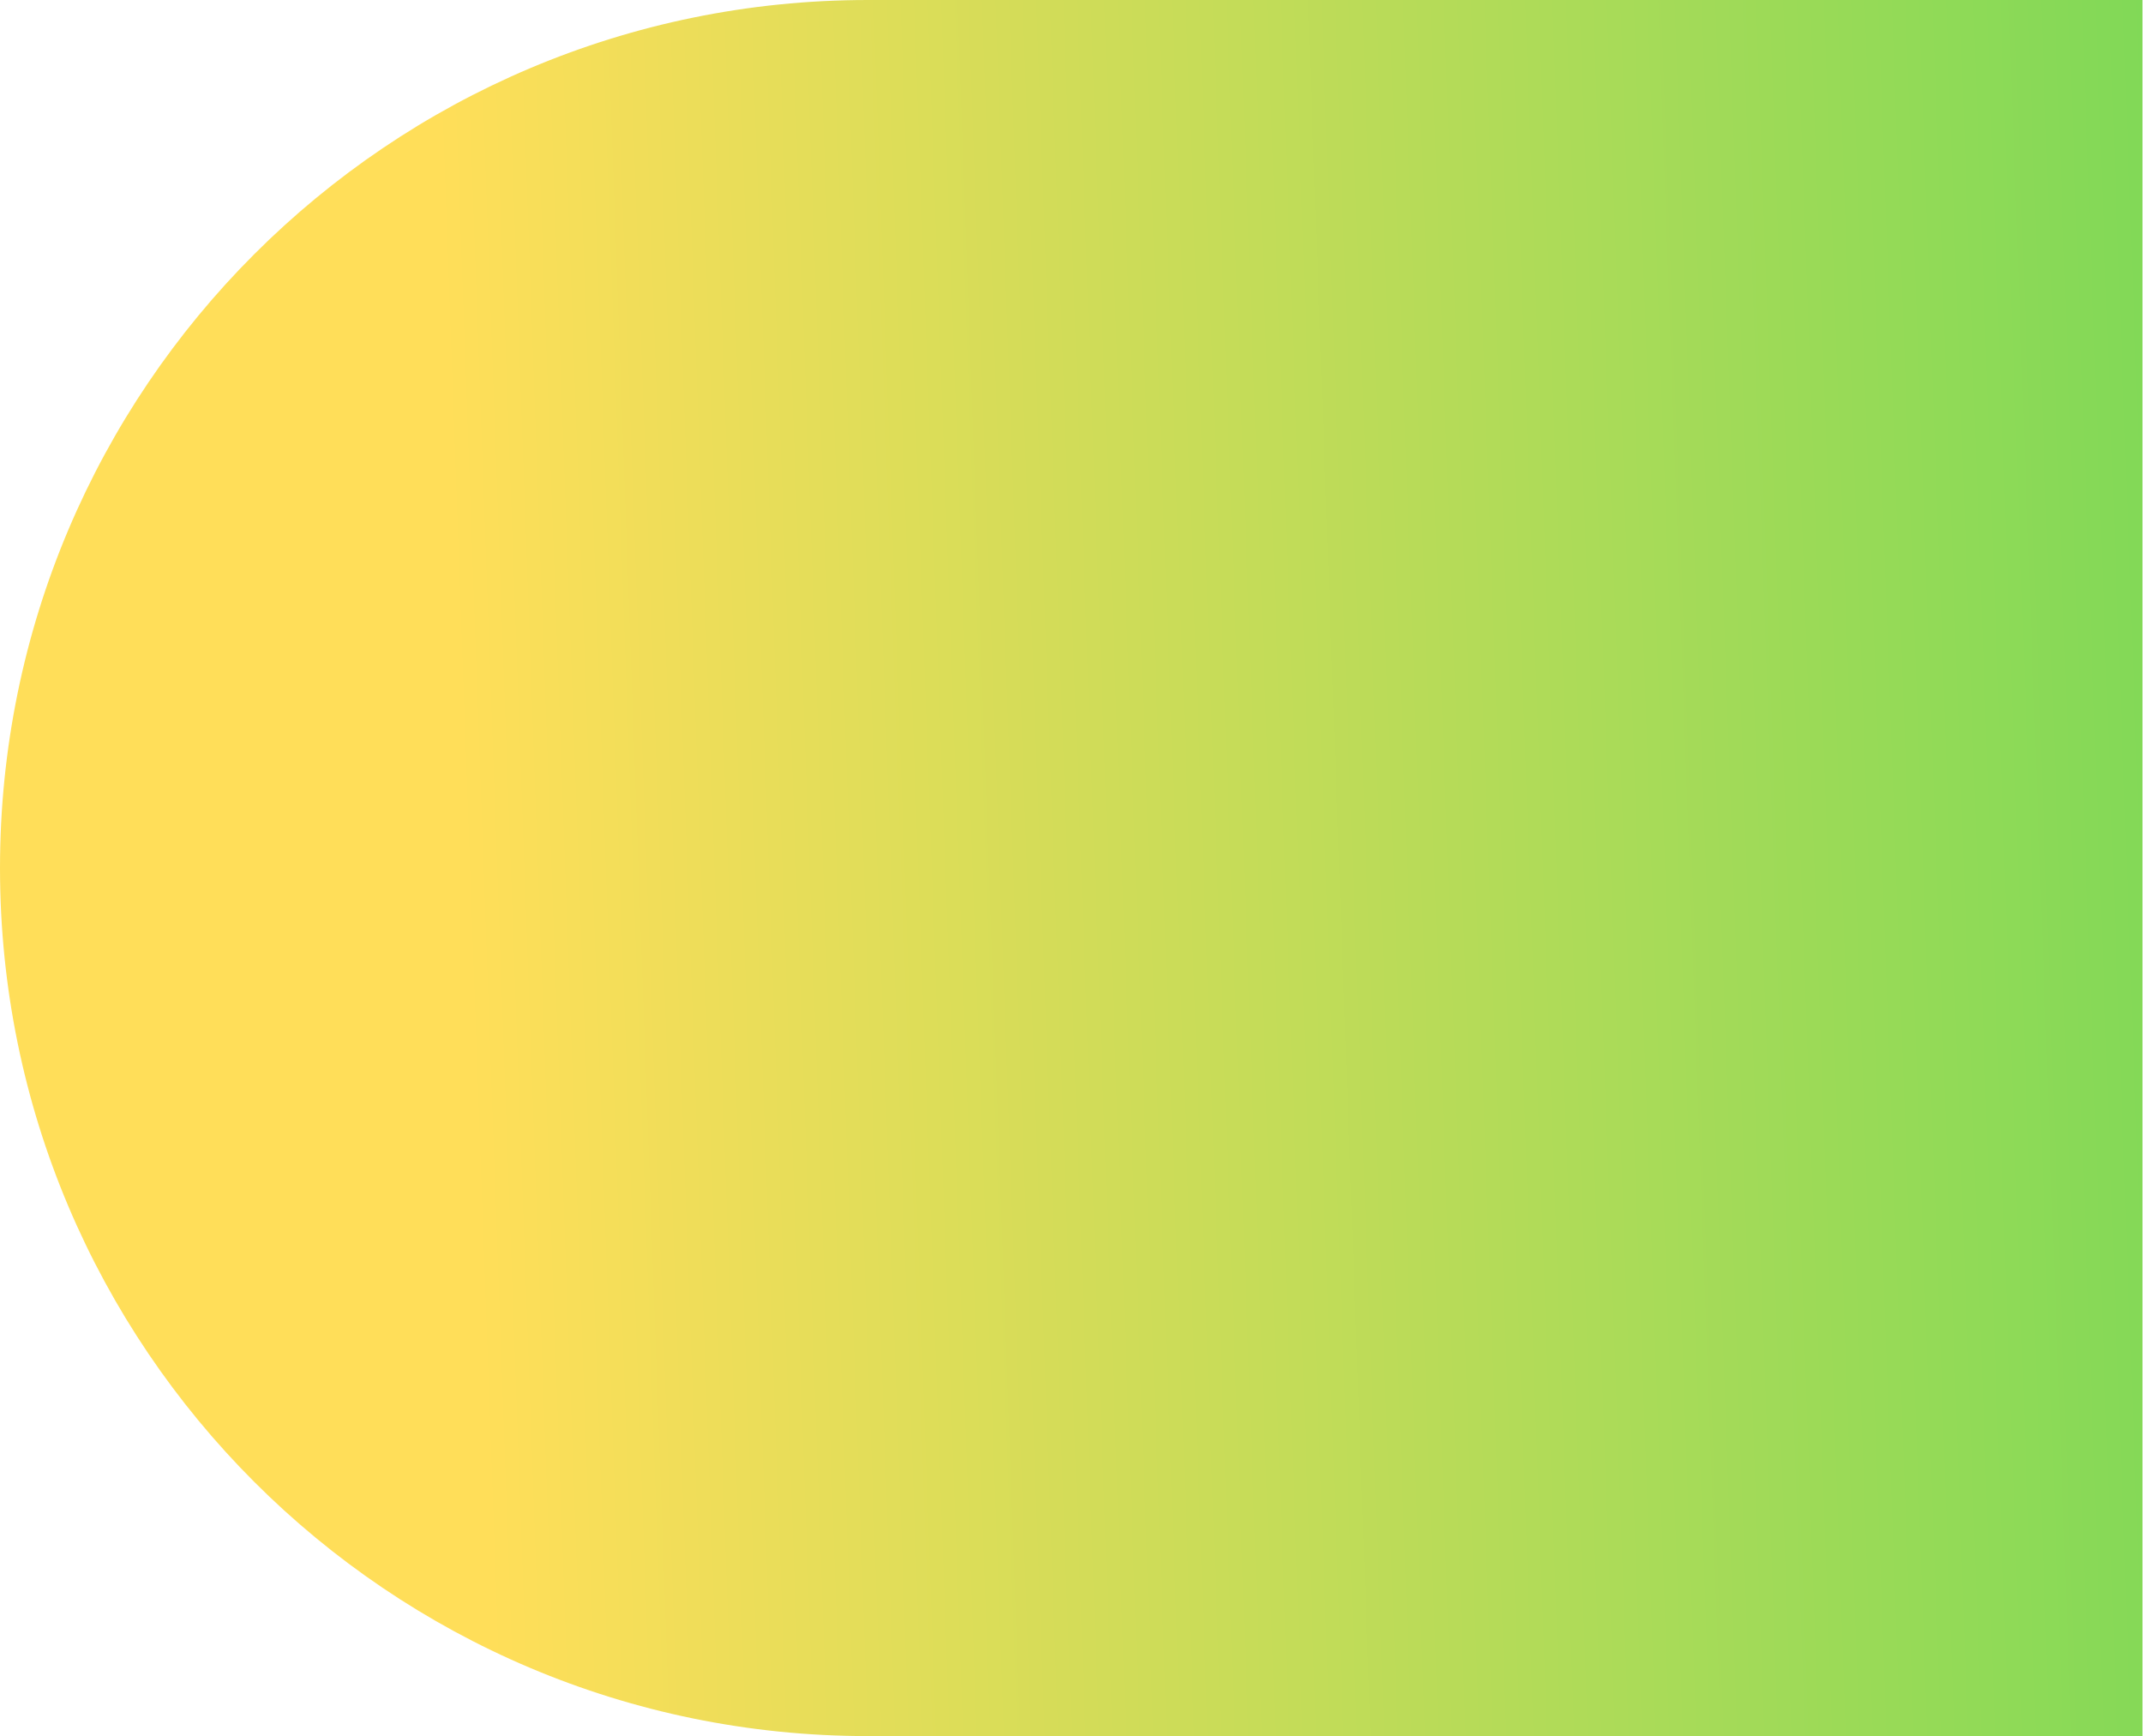 <?xml version="1.0" encoding="UTF-8" standalone="no"?><svg xmlns="http://www.w3.org/2000/svg" xmlns:xlink="http://www.w3.org/1999/xlink" fill="#000000" height="132.3" preserveAspectRatio="xMidYMid meet" version="1" viewBox="0.0 0.0 163.3 132.3" width="163.3" zoomAndPan="magnify"><linearGradient gradientUnits="userSpaceOnUse" id="a" x1="168.718" x2="35.403" xlink:actuate="onLoad" xlink:show="other" xlink:type="simple" y1="64.165" y2="68.984"><stop offset="0" stop-color="#7ed957"/><stop offset="1" stop-color="#ffde59"/></linearGradient><path d="M163.26,0v132.28H66.14C29.61,132.28,0,102.67,0,66.14v0C0,29.61,29.61,0,66.14,0H163.26z" fill="url(#a)"/></svg>